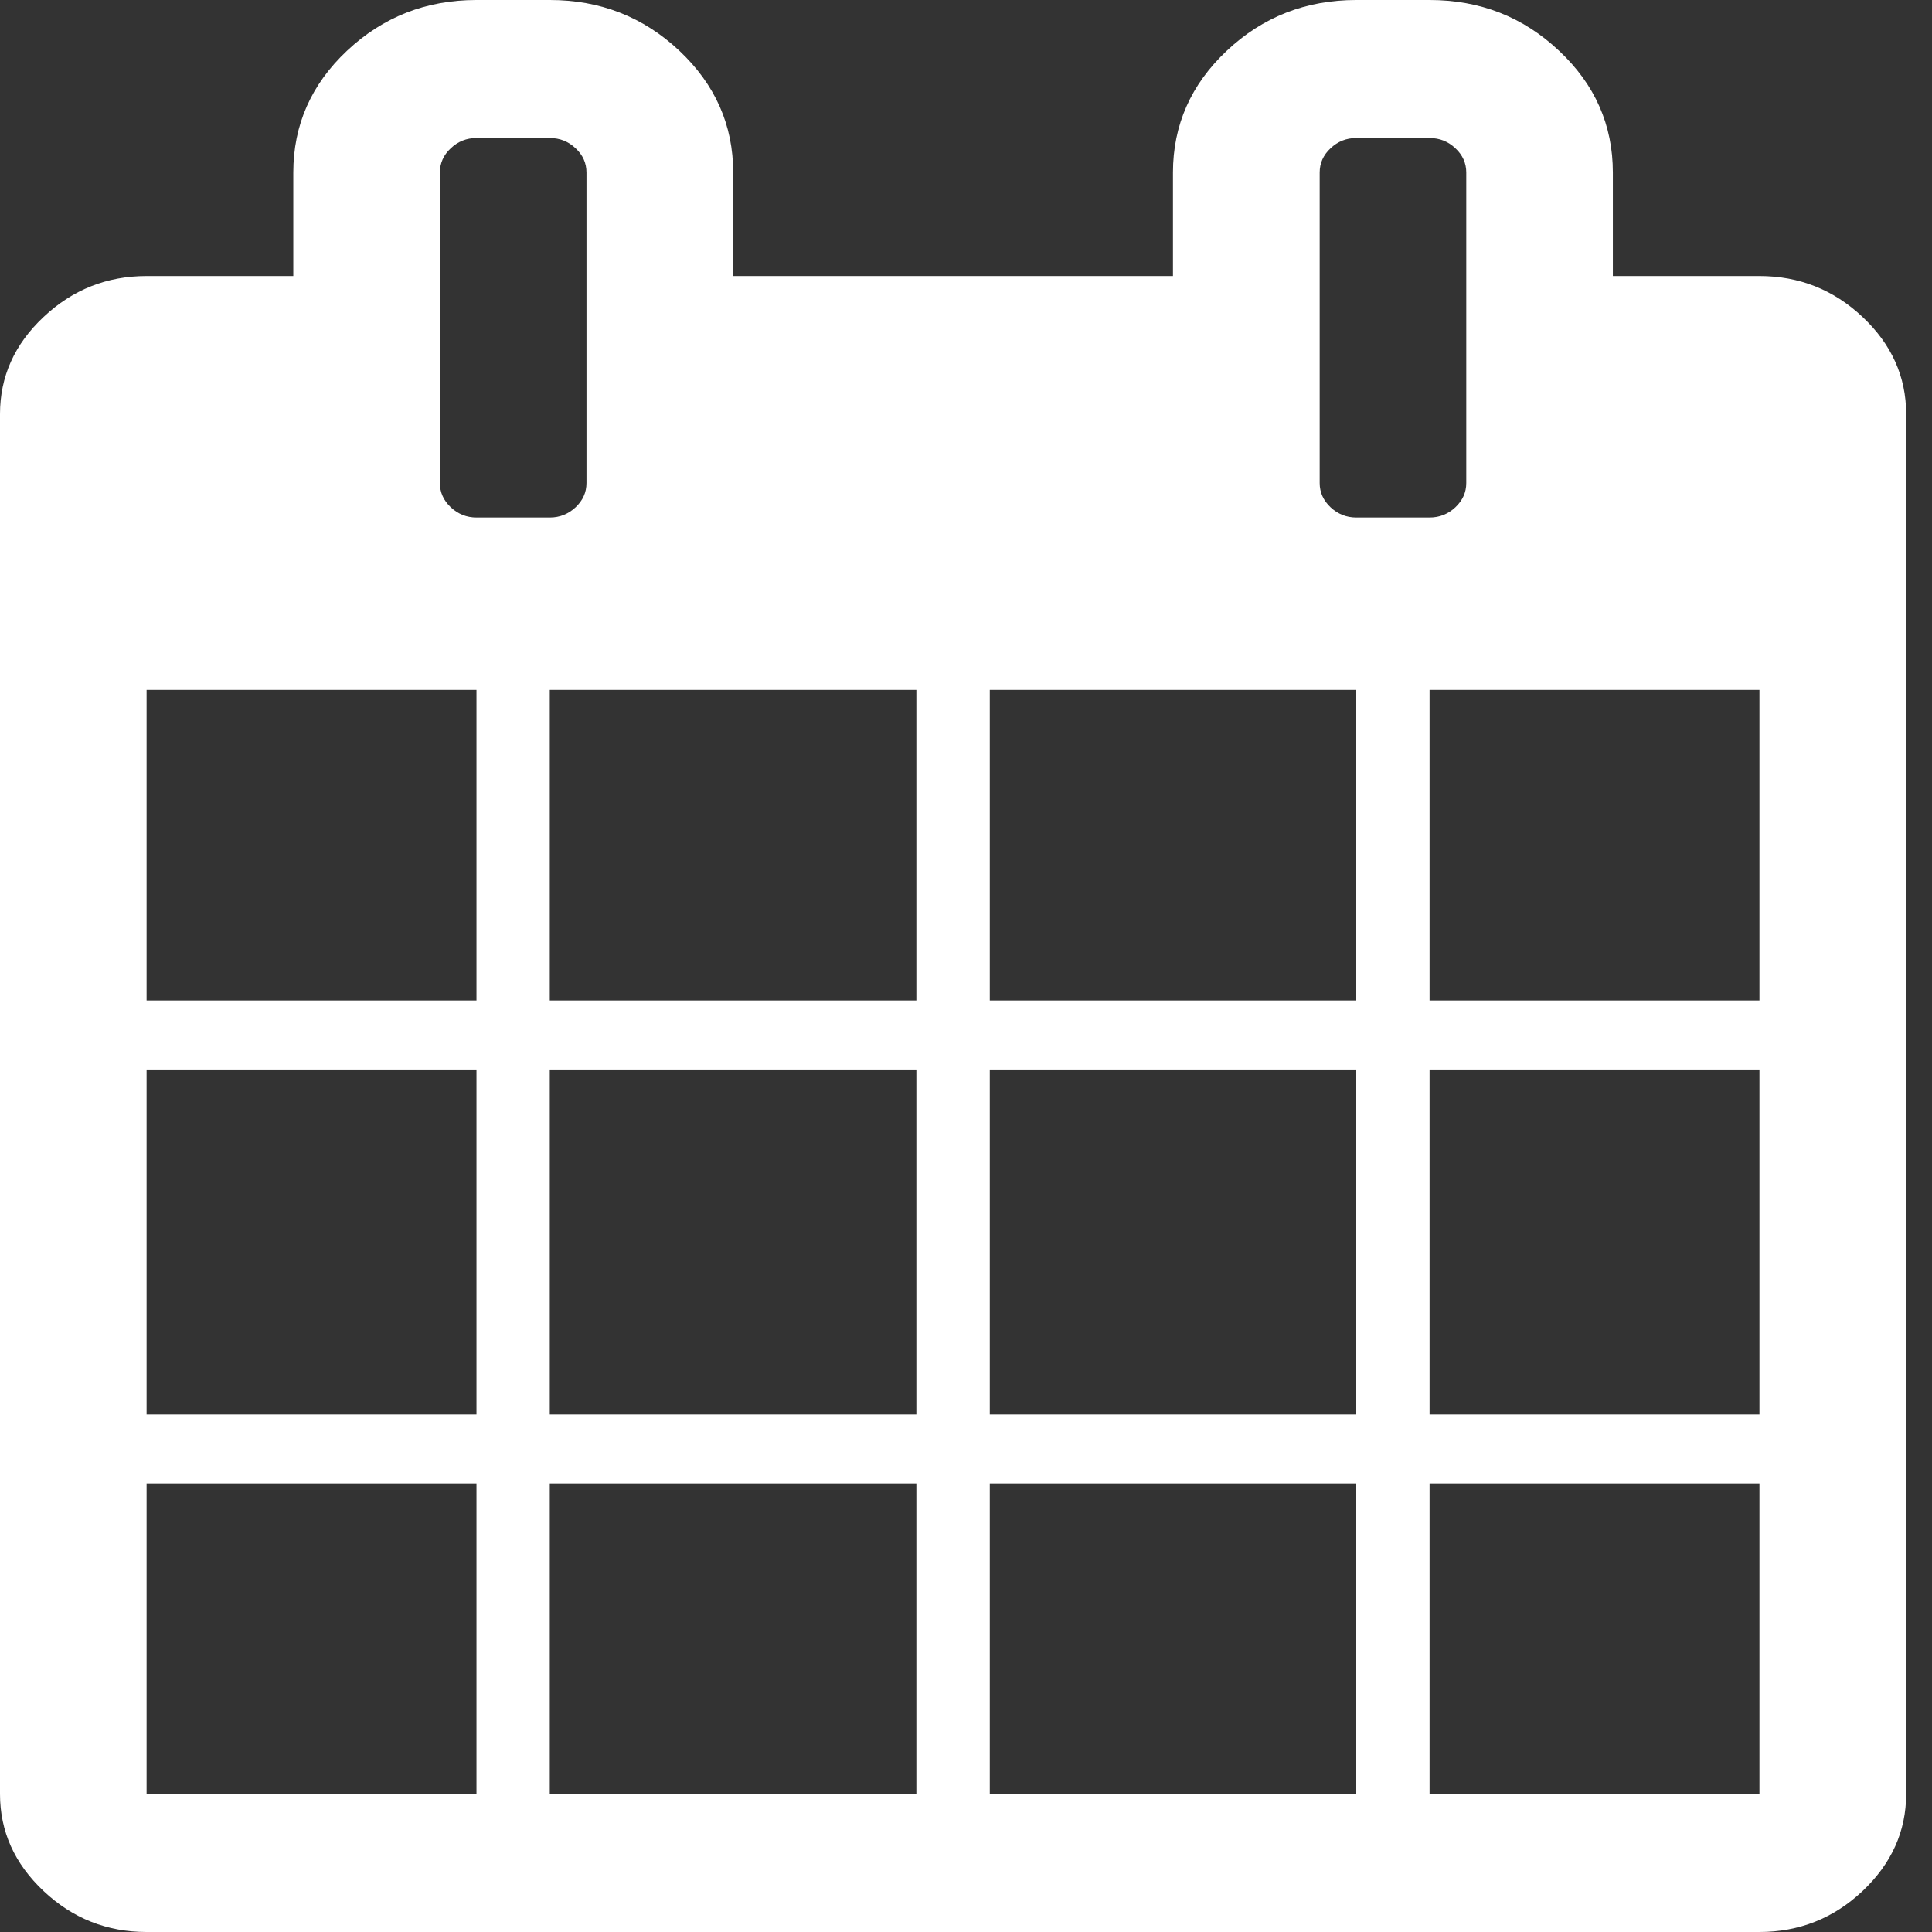 <svg width="16" height="16" viewBox="0 0 16 16" fill="none" xmlns="http://www.w3.org/2000/svg">
<rect x="0" y="0" width="16" height="16" fill="#333333" stroke="none"/>
<path d="M15.425 2.625C15.185 2.399 14.9 2.286 14.571 2.286H13.357V1.429C13.357 1.036 13.209 0.699 12.911 0.42C12.614 0.14 12.257 0 11.839 0H11.232C10.815 0 10.457 0.14 10.16 0.42C9.863 0.699 9.714 1.036 9.714 1.429V2.286H6.072V1.429C6.072 1.036 5.923 0.7 5.626 0.42C5.328 0.14 4.971 0 4.554 0H3.946C3.529 0 3.172 0.14 2.874 0.42C2.577 0.699 2.429 1.036 2.429 1.429V2.286H1.214C0.885 2.286 0.601 2.399 0.361 2.625C0.12 2.851 0 3.119 0 3.429V14.857C0 15.167 0.12 15.434 0.361 15.661C0.601 15.887 0.885 16 1.214 16H14.571C14.9 16 15.185 15.887 15.425 15.661C15.665 15.434 15.786 15.166 15.786 14.857V3.429C15.786 3.119 15.665 2.851 15.425 2.625ZM3.946 14.857H1.214V12.286H3.946V14.857ZM3.946 11.714H1.214V8.857H3.946V11.714ZM3.946 8.286H1.214V5.714H3.946V8.286ZM3.733 4.201C3.673 4.144 3.643 4.078 3.643 4V1.429C3.643 1.351 3.673 1.284 3.733 1.228C3.793 1.171 3.864 1.143 3.946 1.143H4.554C4.636 1.143 4.707 1.171 4.767 1.228C4.827 1.284 4.857 1.351 4.857 1.429V4C4.857 4.078 4.827 4.144 4.767 4.201C4.707 4.257 4.636 4.286 4.554 4.286H3.946C3.864 4.286 3.793 4.257 3.733 4.201ZM7.589 14.857H4.553V12.286H7.589V14.857ZM7.589 11.714H4.553V8.857H7.589V11.714ZM7.589 8.286H4.553V5.714H7.589V8.286ZM11.232 14.857H8.197V12.286H11.232V14.857ZM11.232 11.714H8.197V8.857H11.232V11.714ZM11.232 8.286H8.197V5.714H11.232V8.286ZM11.019 4.201C10.959 4.144 10.929 4.078 10.929 4V1.429C10.929 1.351 10.959 1.284 11.019 1.228C11.079 1.171 11.15 1.143 11.232 1.143H11.839C11.922 1.143 11.993 1.171 12.053 1.228C12.113 1.284 12.143 1.351 12.143 1.429V4C12.143 4.078 12.113 4.144 12.053 4.201C11.993 4.257 11.922 4.286 11.839 4.286H11.232C11.15 4.286 11.079 4.257 11.019 4.201ZM14.571 14.857H11.839V12.286H14.571V14.857ZM14.571 11.714H11.839V8.857H14.571V11.714ZM14.571 8.286H11.839V5.714H14.571V8.286Z" fill="white"/>
</svg>
